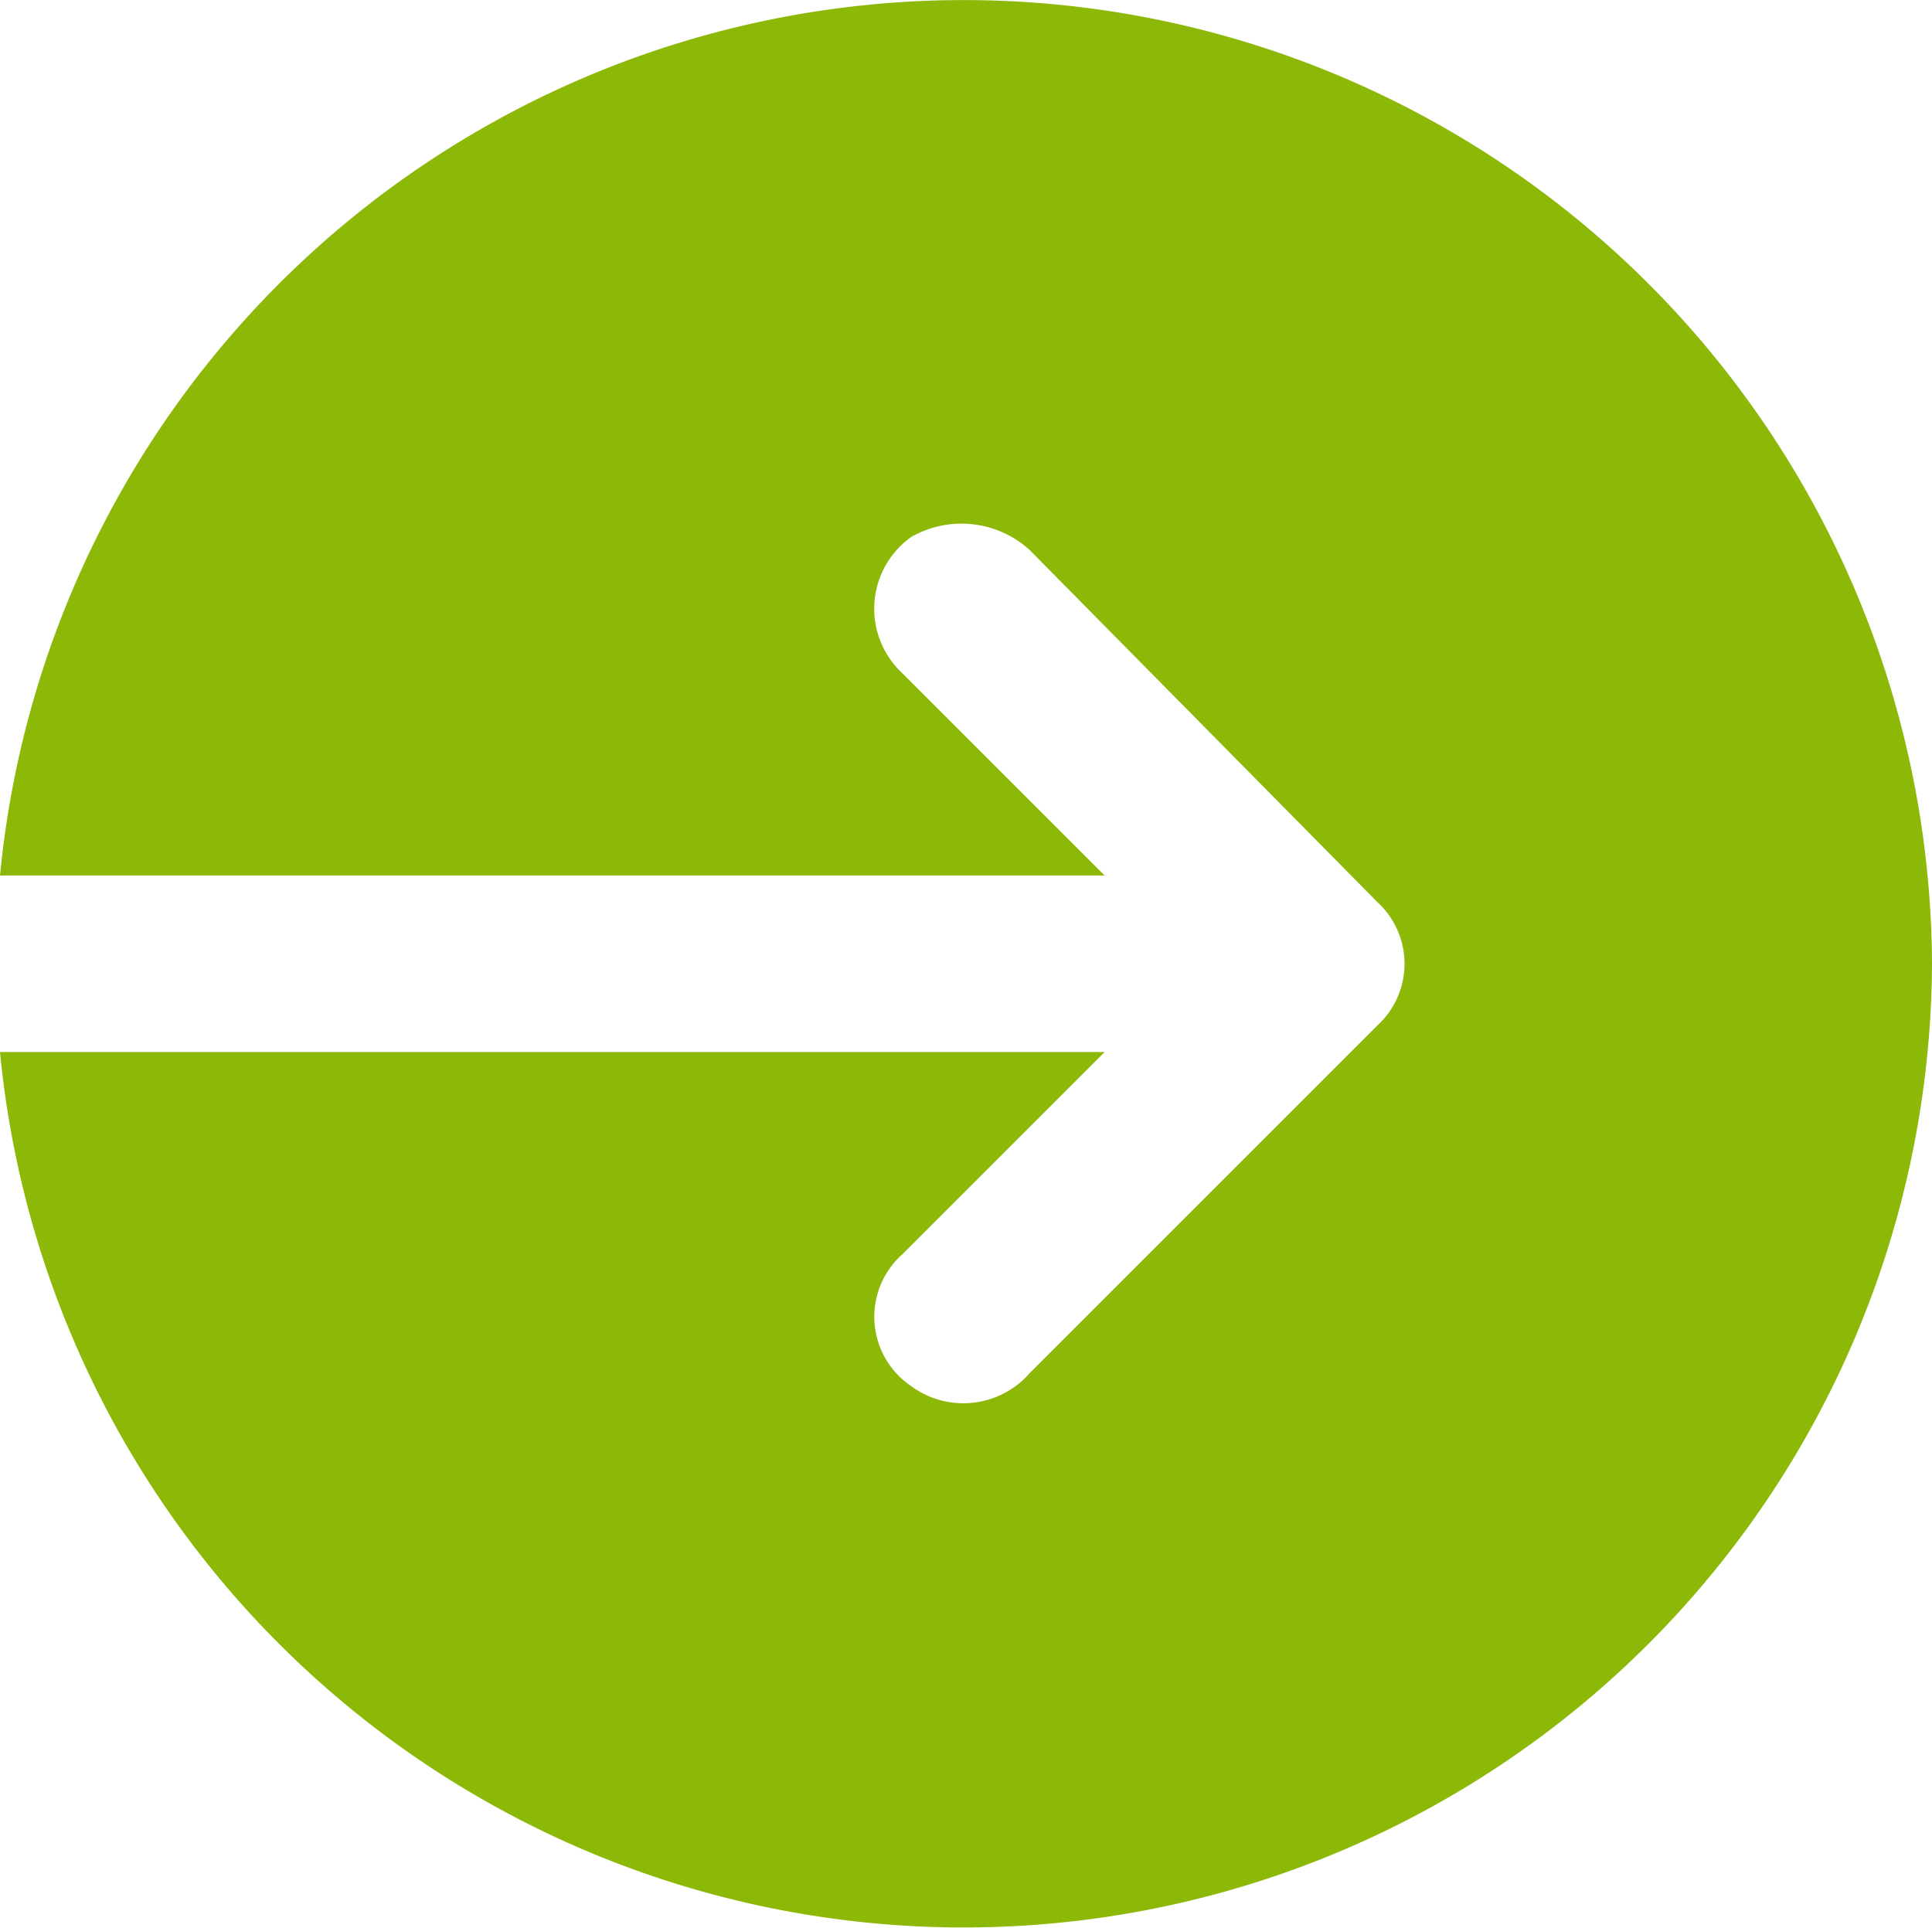 <svg xmlns="http://www.w3.org/2000/svg" xmlns:xlink="http://www.w3.org/1999/xlink" width="27.714" height="27.66" viewBox="0 0 27.714 27.66">
  <defs>
    <clipPath id="clip-icon_arrow_right_green">
      <rect width="27.714" height="27.66"/>
    </clipPath>
  </defs>
  <g id="icon_arrow_right_green" clip-path="url(#clip-icon_arrow_right_green)">
    <g id="icons_Q2" data-name="icons Q2" transform="translate(-2.1 -2.093)">
      <path id="パス_47878" data-name="パス 47878" d="M29.814,15.923A13.889,13.889,0,0,1,2.1,17.185H17.946l-2.9,2.9a1.2,1.2,0,0,0,.126,1.894,1.263,1.263,0,0,0,1.7-.189l4.987-4.987a1.2,1.2,0,0,0,0-1.768l-4.987-5.05a1.452,1.452,0,0,0-1.7-.189,1.263,1.263,0,0,0-.126,1.957l2.9,2.9H2.1a13.889,13.889,0,0,1,27.714,1.263Z" fill="#8cb808"/>
    </g>
  </g>
</svg>
